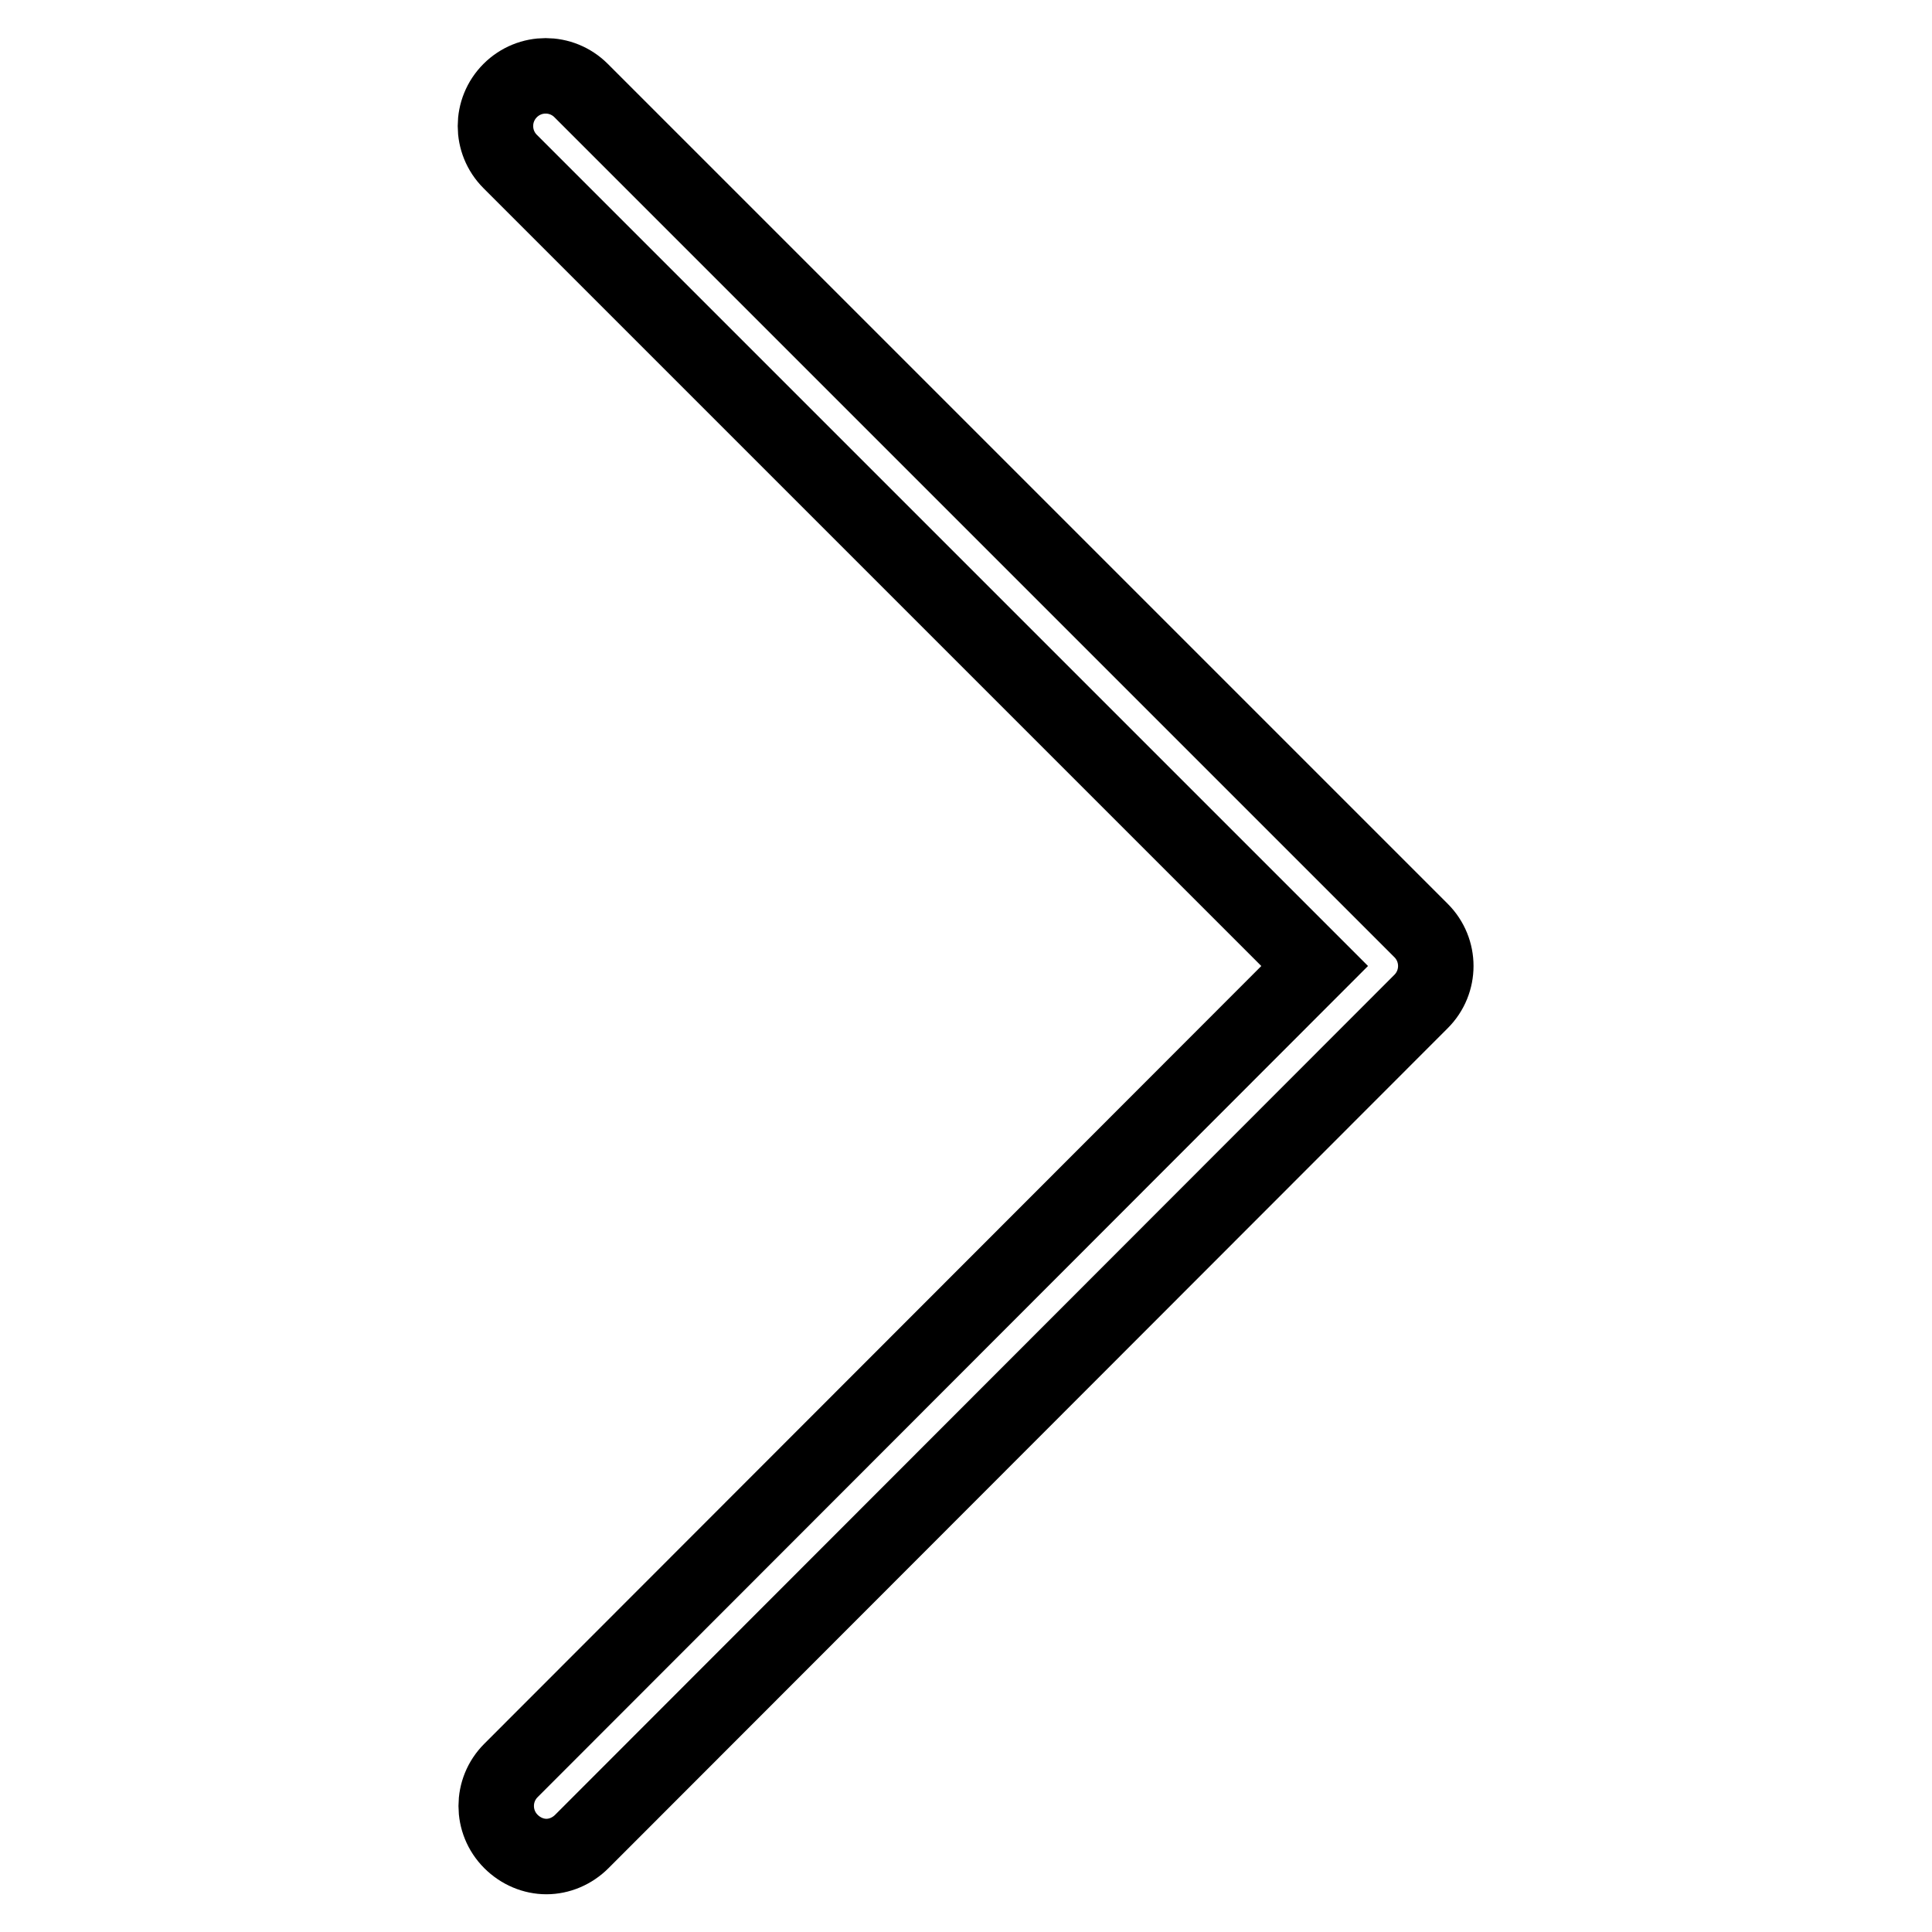 <?xml version="1.0" encoding="utf-8"?>
<!-- Svg Vector Icons : http://www.onlinewebfonts.com/icon -->
<!DOCTYPE svg PUBLIC "-//W3C//DTD SVG 1.1//EN" "http://www.w3.org/Graphics/SVG/1.1/DTD/svg11.dtd">
<svg version="1.1" xmlns="http://www.w3.org/2000/svg" xmlns:xlink="http://www.w3.org/1999/xlink" x="0px" y="0px" viewBox="0 0 256 256" enable-background="new 0 0 256 256" xml:space="preserve">
<g> <path stroke-width="10" fill-opacity="0" stroke="#000000"  d="M77.1,244c-1.3,1.3-3,2-4.7,2c-1.7,0-3.4-0.7-4.7-2c-2.6-2.6-2.6-6.8,0-9.4L174.2,128L67.6,21.4 c-2.6-2.6-2.6-6.8,0-9.4c2.6-2.6,6.8-2.6,9.4,0l111.3,111.3c2.6,2.6,2.6,6.8,0,9.4L77.1,244z"/></g>
</svg>